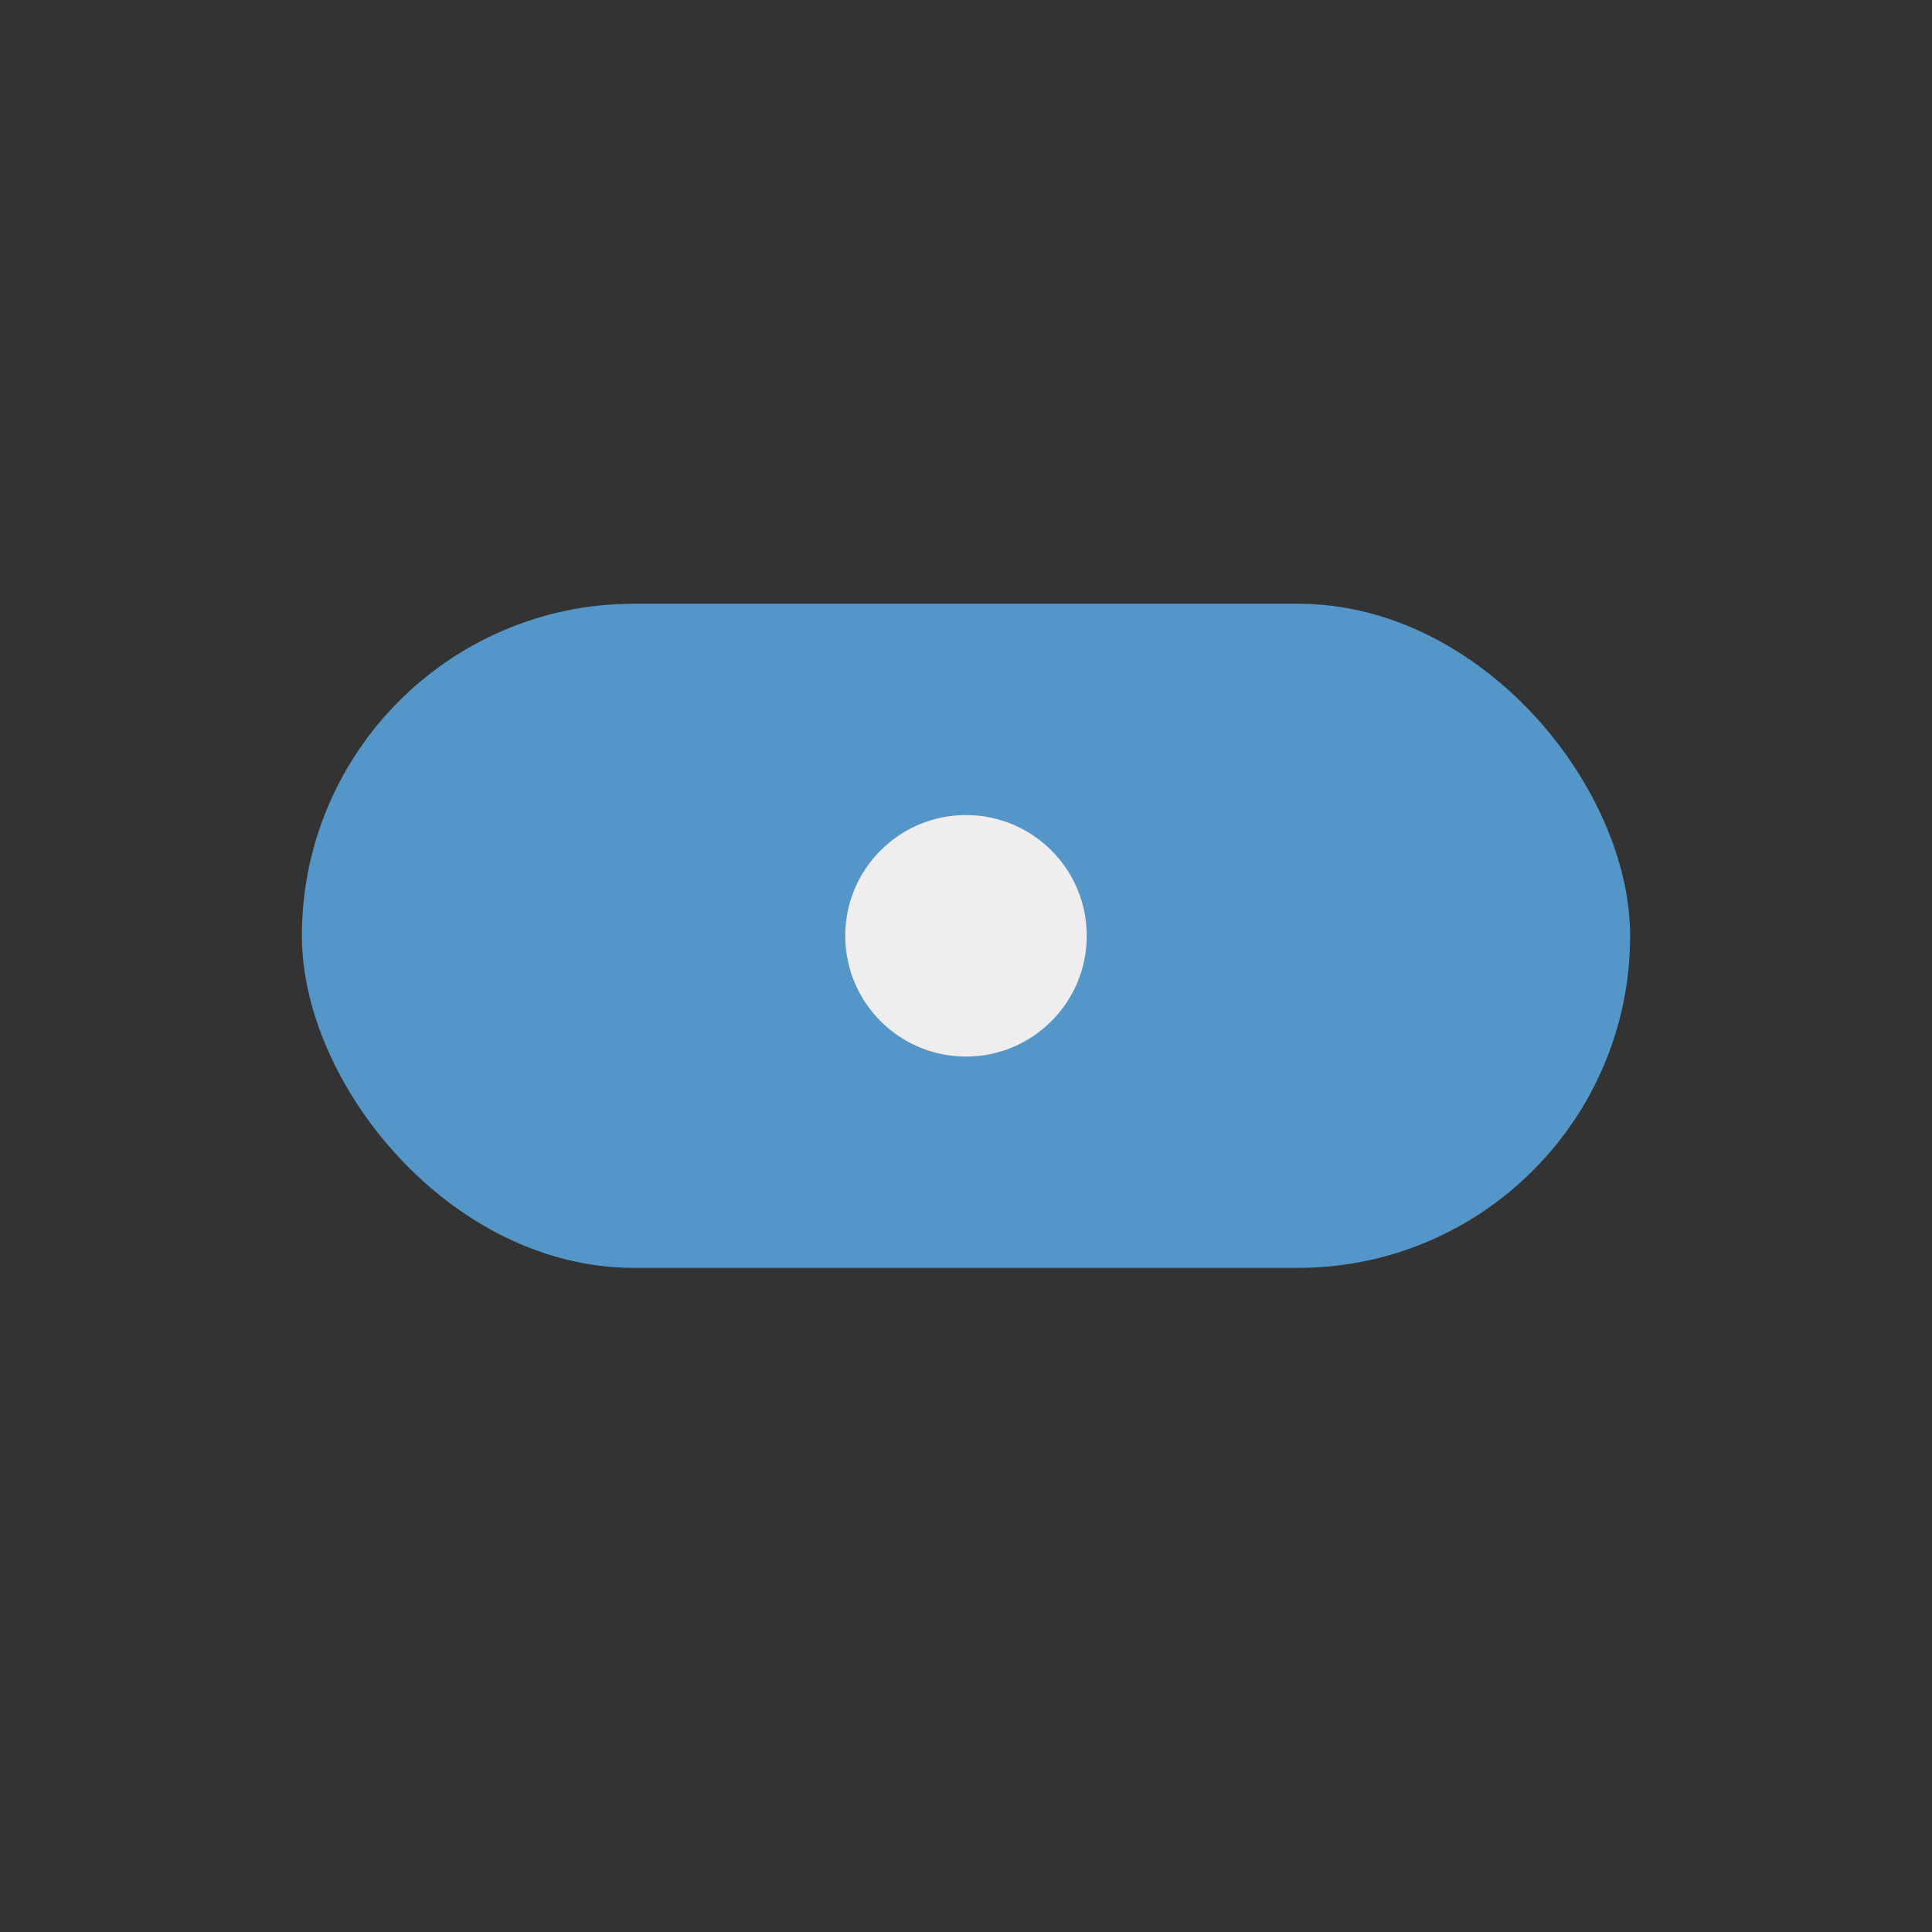 <?xml version="1.0" encoding="UTF-8"?>
<svg xmlns="http://www.w3.org/2000/svg" width="32" height="32" viewBox="0 0 32 32"><rect x="0" y="0" width="32" height="32" fill="#333333" stroke="none"/><rect width="22" height="11" x="5" y="10" rx="5.5" fill="#5496C7" /><circle cx="16" cy="15.5" r="2" fill="#F0EDEE"/></svg>